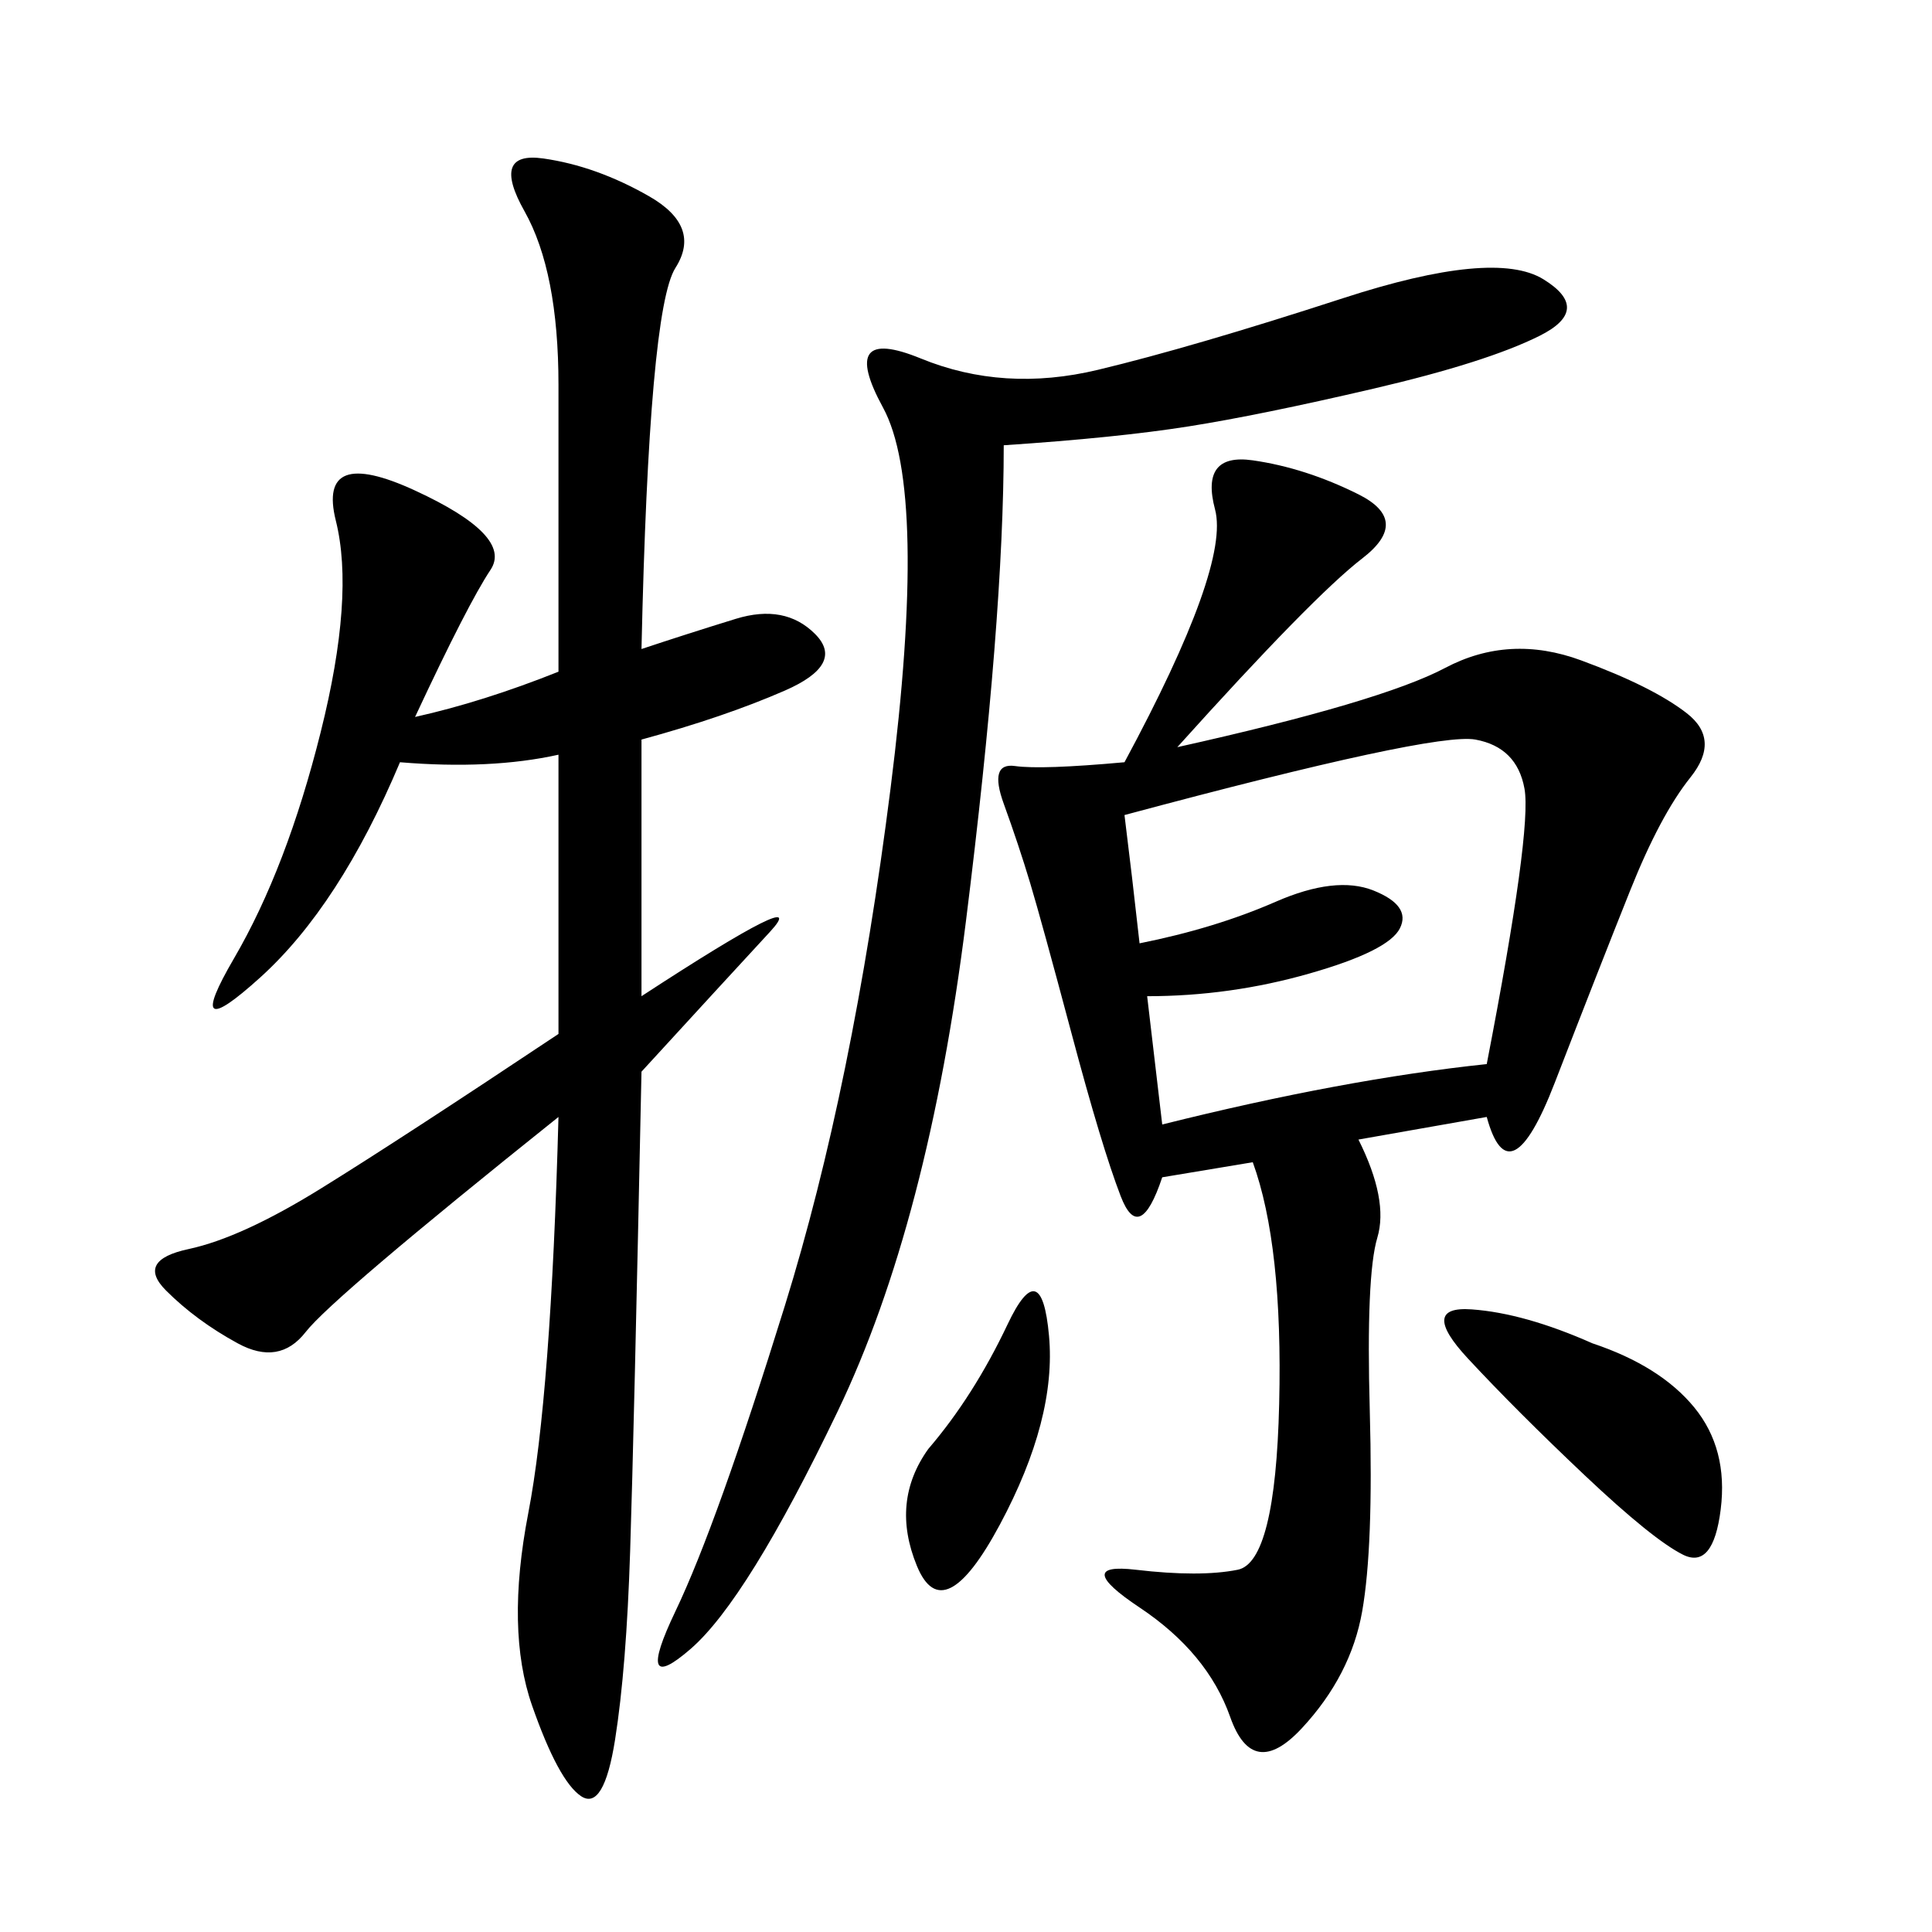 <svg xmlns="http://www.w3.org/2000/svg" xmlns:xlink="http://www.w3.org/1999/xlink" width="300" height="300"><path d="M174.61 118.36Q191.02 87.89 188.67 79.10Q186.33 70.31 194.53 71.48Q202.73 72.66 210.94 76.76Q219.14 80.86 211.52 86.72Q203.91 92.58 182.81 116.02L182.81 116.02Q214.45 108.98 224.41 103.71Q234.38 98.44 245.51 102.54Q256.64 106.64 261.91 110.74Q267.19 114.84 262.50 120.70Q257.81 126.56 253.13 138.28Q248.44 150 241.41 168.16Q234.38 186.33 230.86 173.44L230.86 173.44L210.94 176.95Q215.63 186.33 213.87 192.19Q212.11 198.05 212.70 219.14Q213.28 240.23 211.52 250.20Q209.77 260.16 202.15 268.36Q194.53 276.56 191.02 266.60Q187.50 256.64 176.95 249.61Q166.41 242.58 176.37 243.75Q186.33 244.92 192.19 243.75Q198.05 242.58 198.63 217.97Q199.22 193.36 194.53 180.47L194.53 180.47L180.47 182.81Q176.95 193.36 174.02 185.74Q171.09 178.13 166.41 160.55Q161.72 142.97 159.96 137.11Q158.20 131.25 155.86 124.80Q153.52 118.36 157.62 118.95Q161.72 119.53 174.61 118.36L174.61 118.36ZM99.61 100.78Q106.64 98.44 114.26 96.09Q121.88 93.75 126.56 98.44Q131.25 103.13 121.88 107.23Q112.50 111.33 99.61 114.84L99.61 114.84L99.61 154.69Q126.56 137.11 119.53 144.73Q112.50 152.34 99.61 166.41L99.61 166.41Q98.44 222.66 97.85 240.82Q97.27 258.98 95.51 270.12Q93.75 281.25 90.23 278.91Q86.72 276.56 82.62 264.84Q78.52 253.13 82.03 234.96Q85.55 216.80 86.72 173.44L86.72 173.44Q51.56 201.56 47.46 206.84Q43.36 212.11 36.91 208.59Q30.47 205.08 25.78 200.39Q21.09 195.70 29.30 193.95Q37.50 192.19 49.80 184.57Q62.11 176.95 86.72 160.55L86.72 160.55L86.72 117.19Q76.17 119.53 62.11 118.36L62.11 118.36Q52.73 140.63 40.43 151.76Q28.13 162.89 36.33 148.83Q44.53 134.77 49.80 113.67Q55.08 92.58 52.15 80.86Q49.22 69.14 64.45 76.17Q79.69 83.20 76.17 88.48Q72.66 93.75 64.45 111.33L64.45 111.33Q75 108.98 86.72 104.30L86.72 104.30L86.72 59.77Q86.72 42.19 81.45 32.81Q76.17 23.44 84.38 24.61Q92.58 25.78 100.78 30.47Q108.98 35.16 104.88 41.60Q100.78 48.05 99.61 100.78L99.61 100.78ZM155.86 69.14Q155.86 96.09 150 142.97Q144.14 189.84 130.08 219.14Q116.02 248.44 107.23 256.05Q98.44 263.67 104.88 250.20Q111.33 236.72 121.88 202.73Q132.42 168.75 138.28 122.46Q144.14 76.17 137.11 63.28Q130.08 50.39 142.97 55.66Q155.86 60.94 170.51 57.42Q185.16 53.91 208.59 46.29Q232.03 38.67 239.65 43.36Q247.27 48.05 239.06 52.15Q230.86 56.25 213.28 60.35Q195.70 64.45 184.57 66.21Q173.44 67.97 155.86 69.14L155.86 69.14ZM174.61 126.56Q175.78 135.94 176.95 146.48L176.95 146.48Q188.67 144.14 198.05 140.04Q207.42 135.94 213.28 138.28Q219.14 140.63 217.38 144.14Q215.63 147.66 203.32 151.17Q191.02 154.69 178.13 154.69L178.13 154.69L180.47 174.61Q208.59 167.58 230.86 165.23L230.86 165.23Q237.89 128.91 236.72 122.46Q235.55 116.02 229.10 114.84Q222.66 113.67 174.61 126.56L174.61 126.56ZM247.27 208.59Q257.81 212.11 263.09 218.55Q268.36 225 267.19 234.38Q266.02 243.75 261.33 241.41Q256.64 239.06 246.09 229.10Q235.55 219.14 227.93 210.94Q220.31 202.73 228.52 203.32Q236.72 203.91 247.27 208.59L247.27 208.59ZM144.14 225Q151.17 216.80 156.45 205.66Q161.72 194.53 162.89 207.42Q164.06 220.31 155.27 236.72Q146.48 253.13 142.38 243.16Q138.28 233.20 144.14 225L144.14 225Z"/></svg>